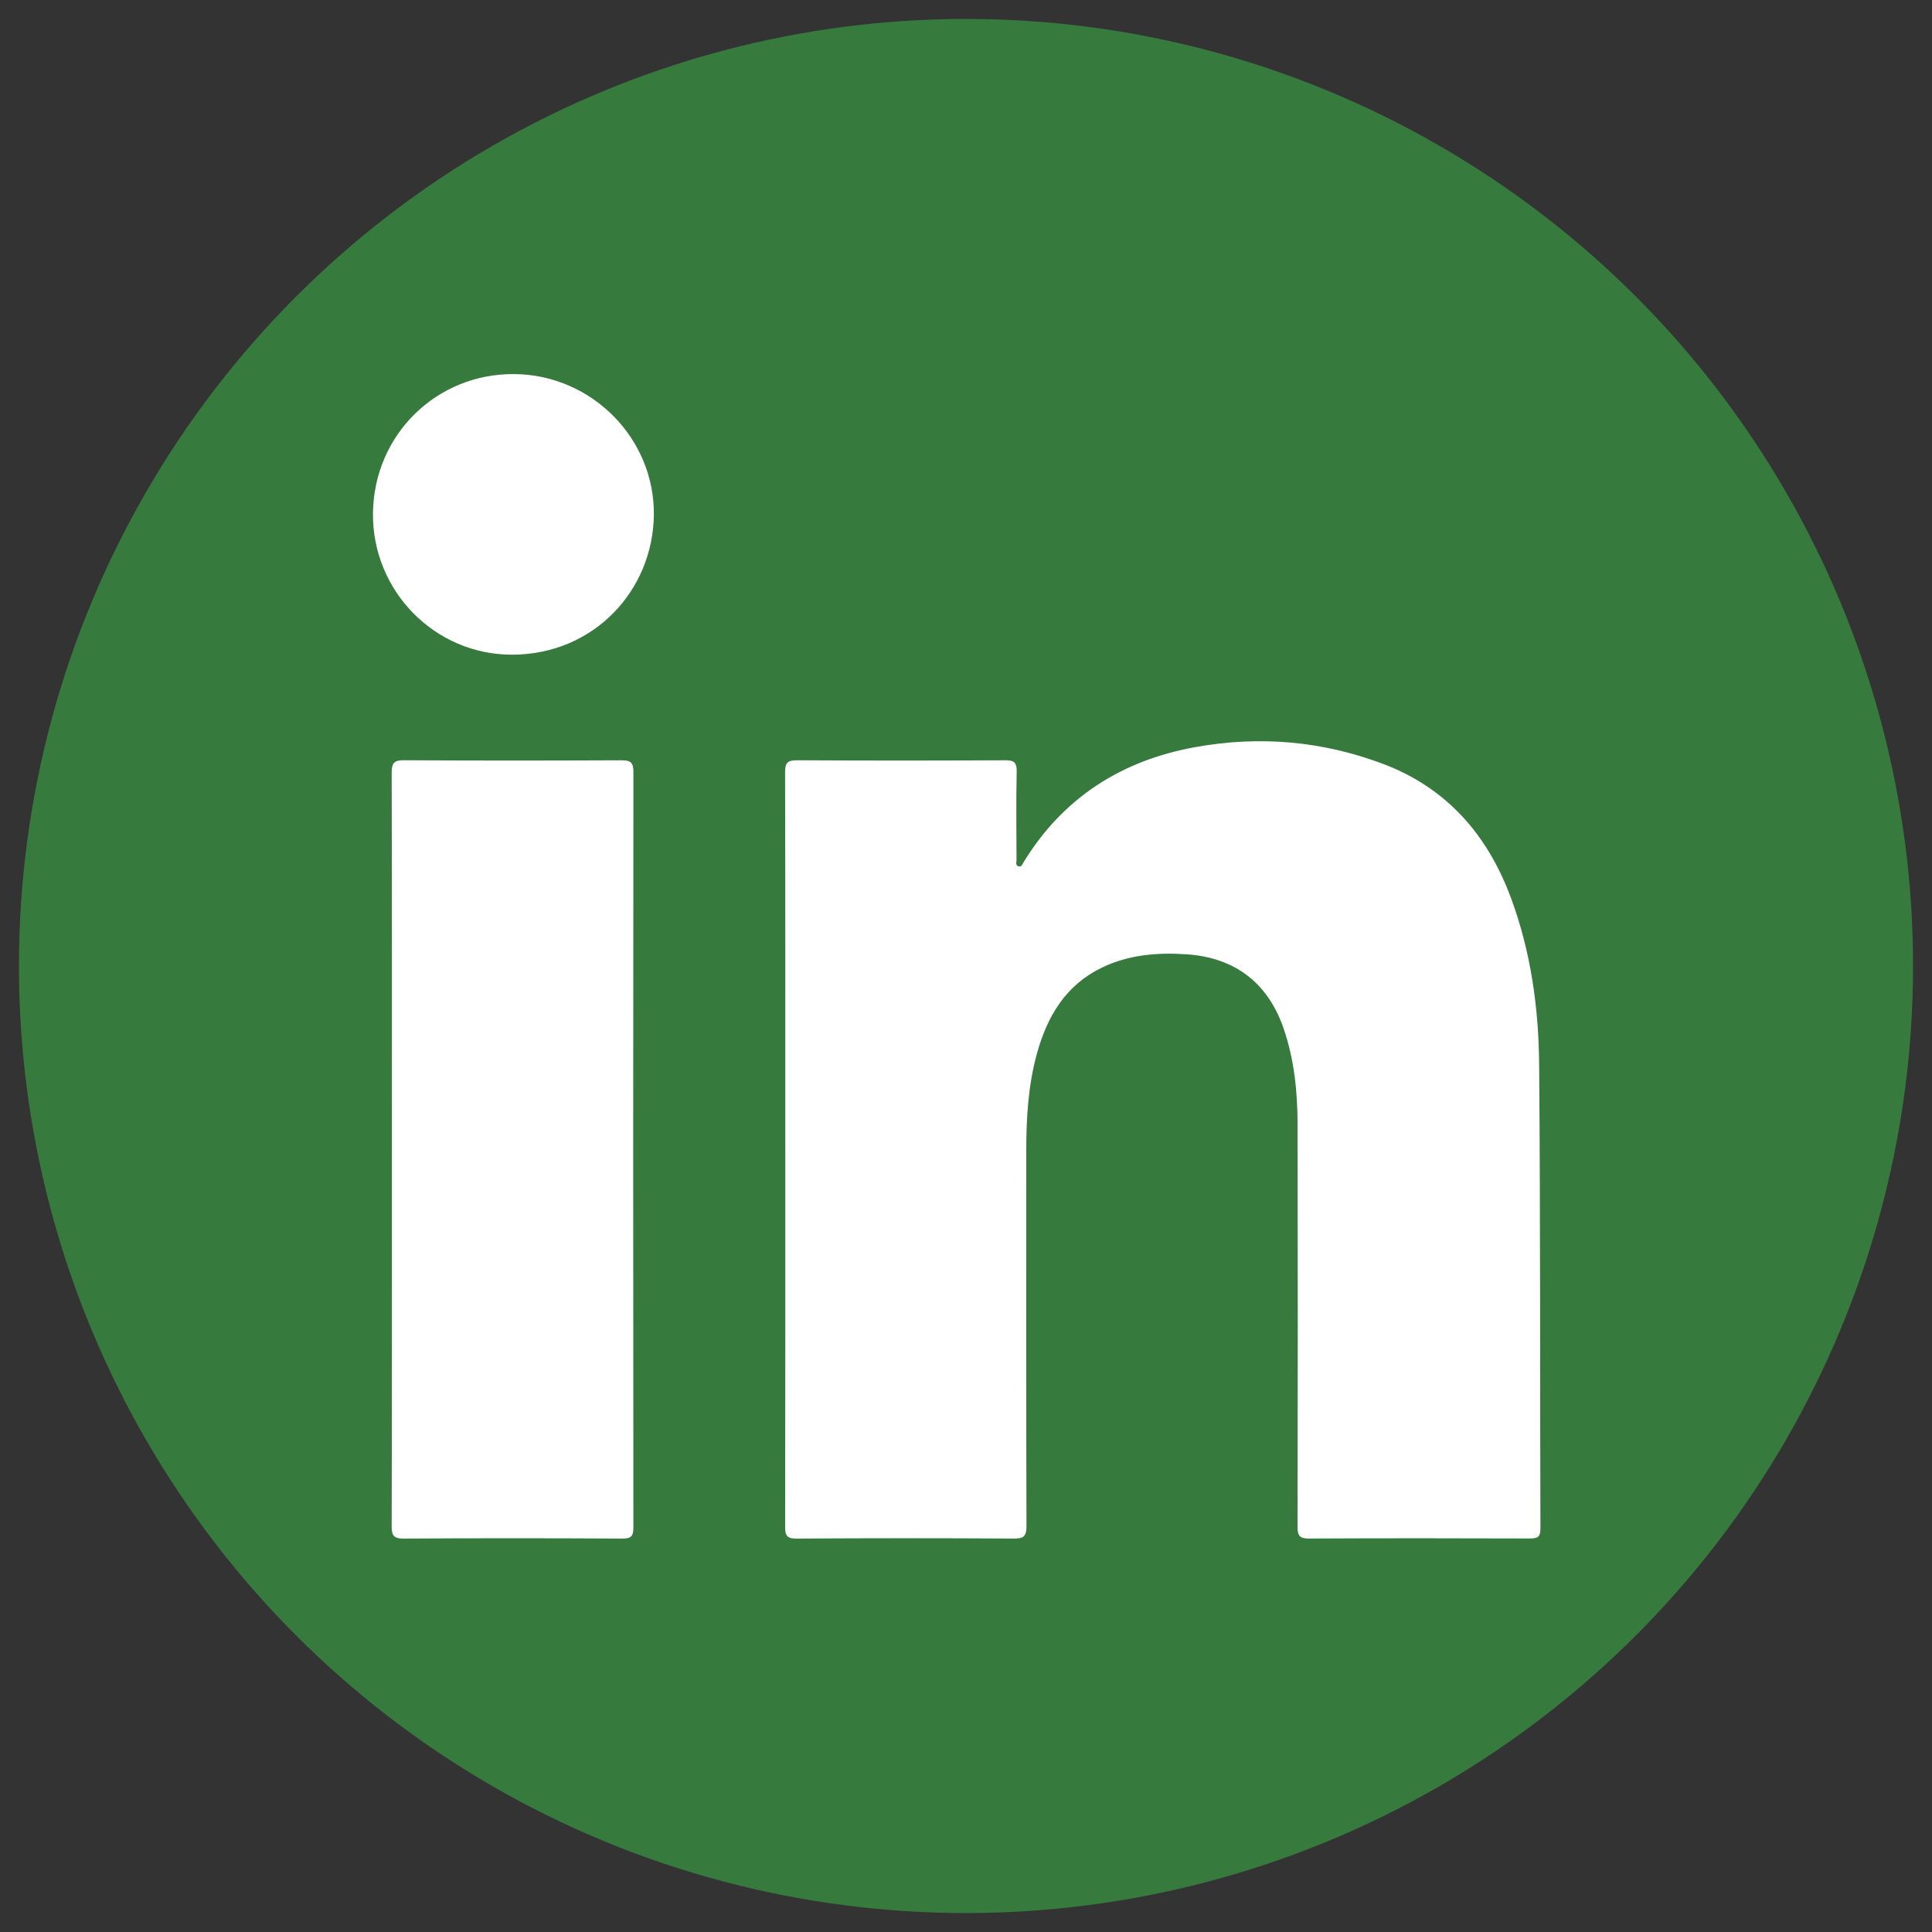 <?xml version="1.0" encoding="UTF-8"?>
<svg xmlns="http://www.w3.org/2000/svg" id="Layer_1" data-name="Layer 1" viewBox="0 0 600 600">
  <rect x="0" y="0" width="600" height="600" fill="#333333" stroke="none"/>
  <defs>
    <style>
      .cls-1 {
        fill: #377a3e;
      }

      .cls-1, .cls-2 {
        stroke-width: 0px;
      }

      .cls-2 {
        fill: #fff;
      }
    </style>
  </defs>
  <circle class="cls-1" cx="300" cy="300" r="294.117"></circle>
  <g>
    <path class="cls-2" d="m243.881,356.941c0-39.042.033-78.084-.067-117.126-.008-2.951.804-3.723,3.719-3.707,21.536.12,43.073.112,64.61.006,2.738-.013,3.66.621,3.598,3.513-.193,9.12-.08,18.246-.052,27.37.002.683-.387,1.651.477,1.997,1.117.447,1.377-.679,1.786-1.344,12.302-20.011,30.407-31.487,53.233-35.624,19.921-3.611,39.573-1.91,58.492,5.269,19.76,7.498,32.398,22.124,39.627,41.731,6.128,16.621,8.541,33.962,8.69,51.484.407,48.055.243,96.115.4,144.172.009,2.642-.89,3.12-3.279,3.112-22.81-.079-45.62-.098-68.429.017-2.854.014-3.732-.631-3.725-3.627.095-41.694.098-83.388.011-125.083-.021-10.095-1.029-20.098-4.353-29.744-4.852-14.081-15.095-21.961-30.017-22.978-9.104-.621-18.034.087-26.392,4.118-11.167,5.386-16.9,14.979-20.111,26.448-2.798,9.997-3.383,20.245-3.385,30.551-.011,38.83-.041,77.66.065,116.489.008,3.089-.85,3.849-3.886,3.832-22.491-.131-44.983-.14-67.474.01-3.092.021-3.597-.998-3.591-3.761.08-39.042.054-78.084.054-117.126Z"></path>
    <path class="cls-2" d="m121.71,356.783c0-38.93.035-77.861-.069-116.791-.008-3.028.732-3.909,3.827-3.891,22.488.133,44.977.117,67.464.014,2.81-.013,3.784.584,3.781,3.642-.09,78.179-.087,156.358-.009,234.537.003,2.789-.668,3.54-3.507,3.524-22.594-.127-45.189-.136-67.783.004-3.159.02-3.781-.952-3.773-3.93.102-39.036.068-78.073.068-117.109Z"></path>
    <path class="cls-2" d="m115.83,159.388c.27-24.378,19.756-43.495,44.049-43.216,23.96.276,43.53,20.08,43.178,43.875-.347,23.419-18.65,43.145-43.843,43.272-24.214.122-43.65-19.875-43.384-43.93Z"></path>
  </g>
</svg>

